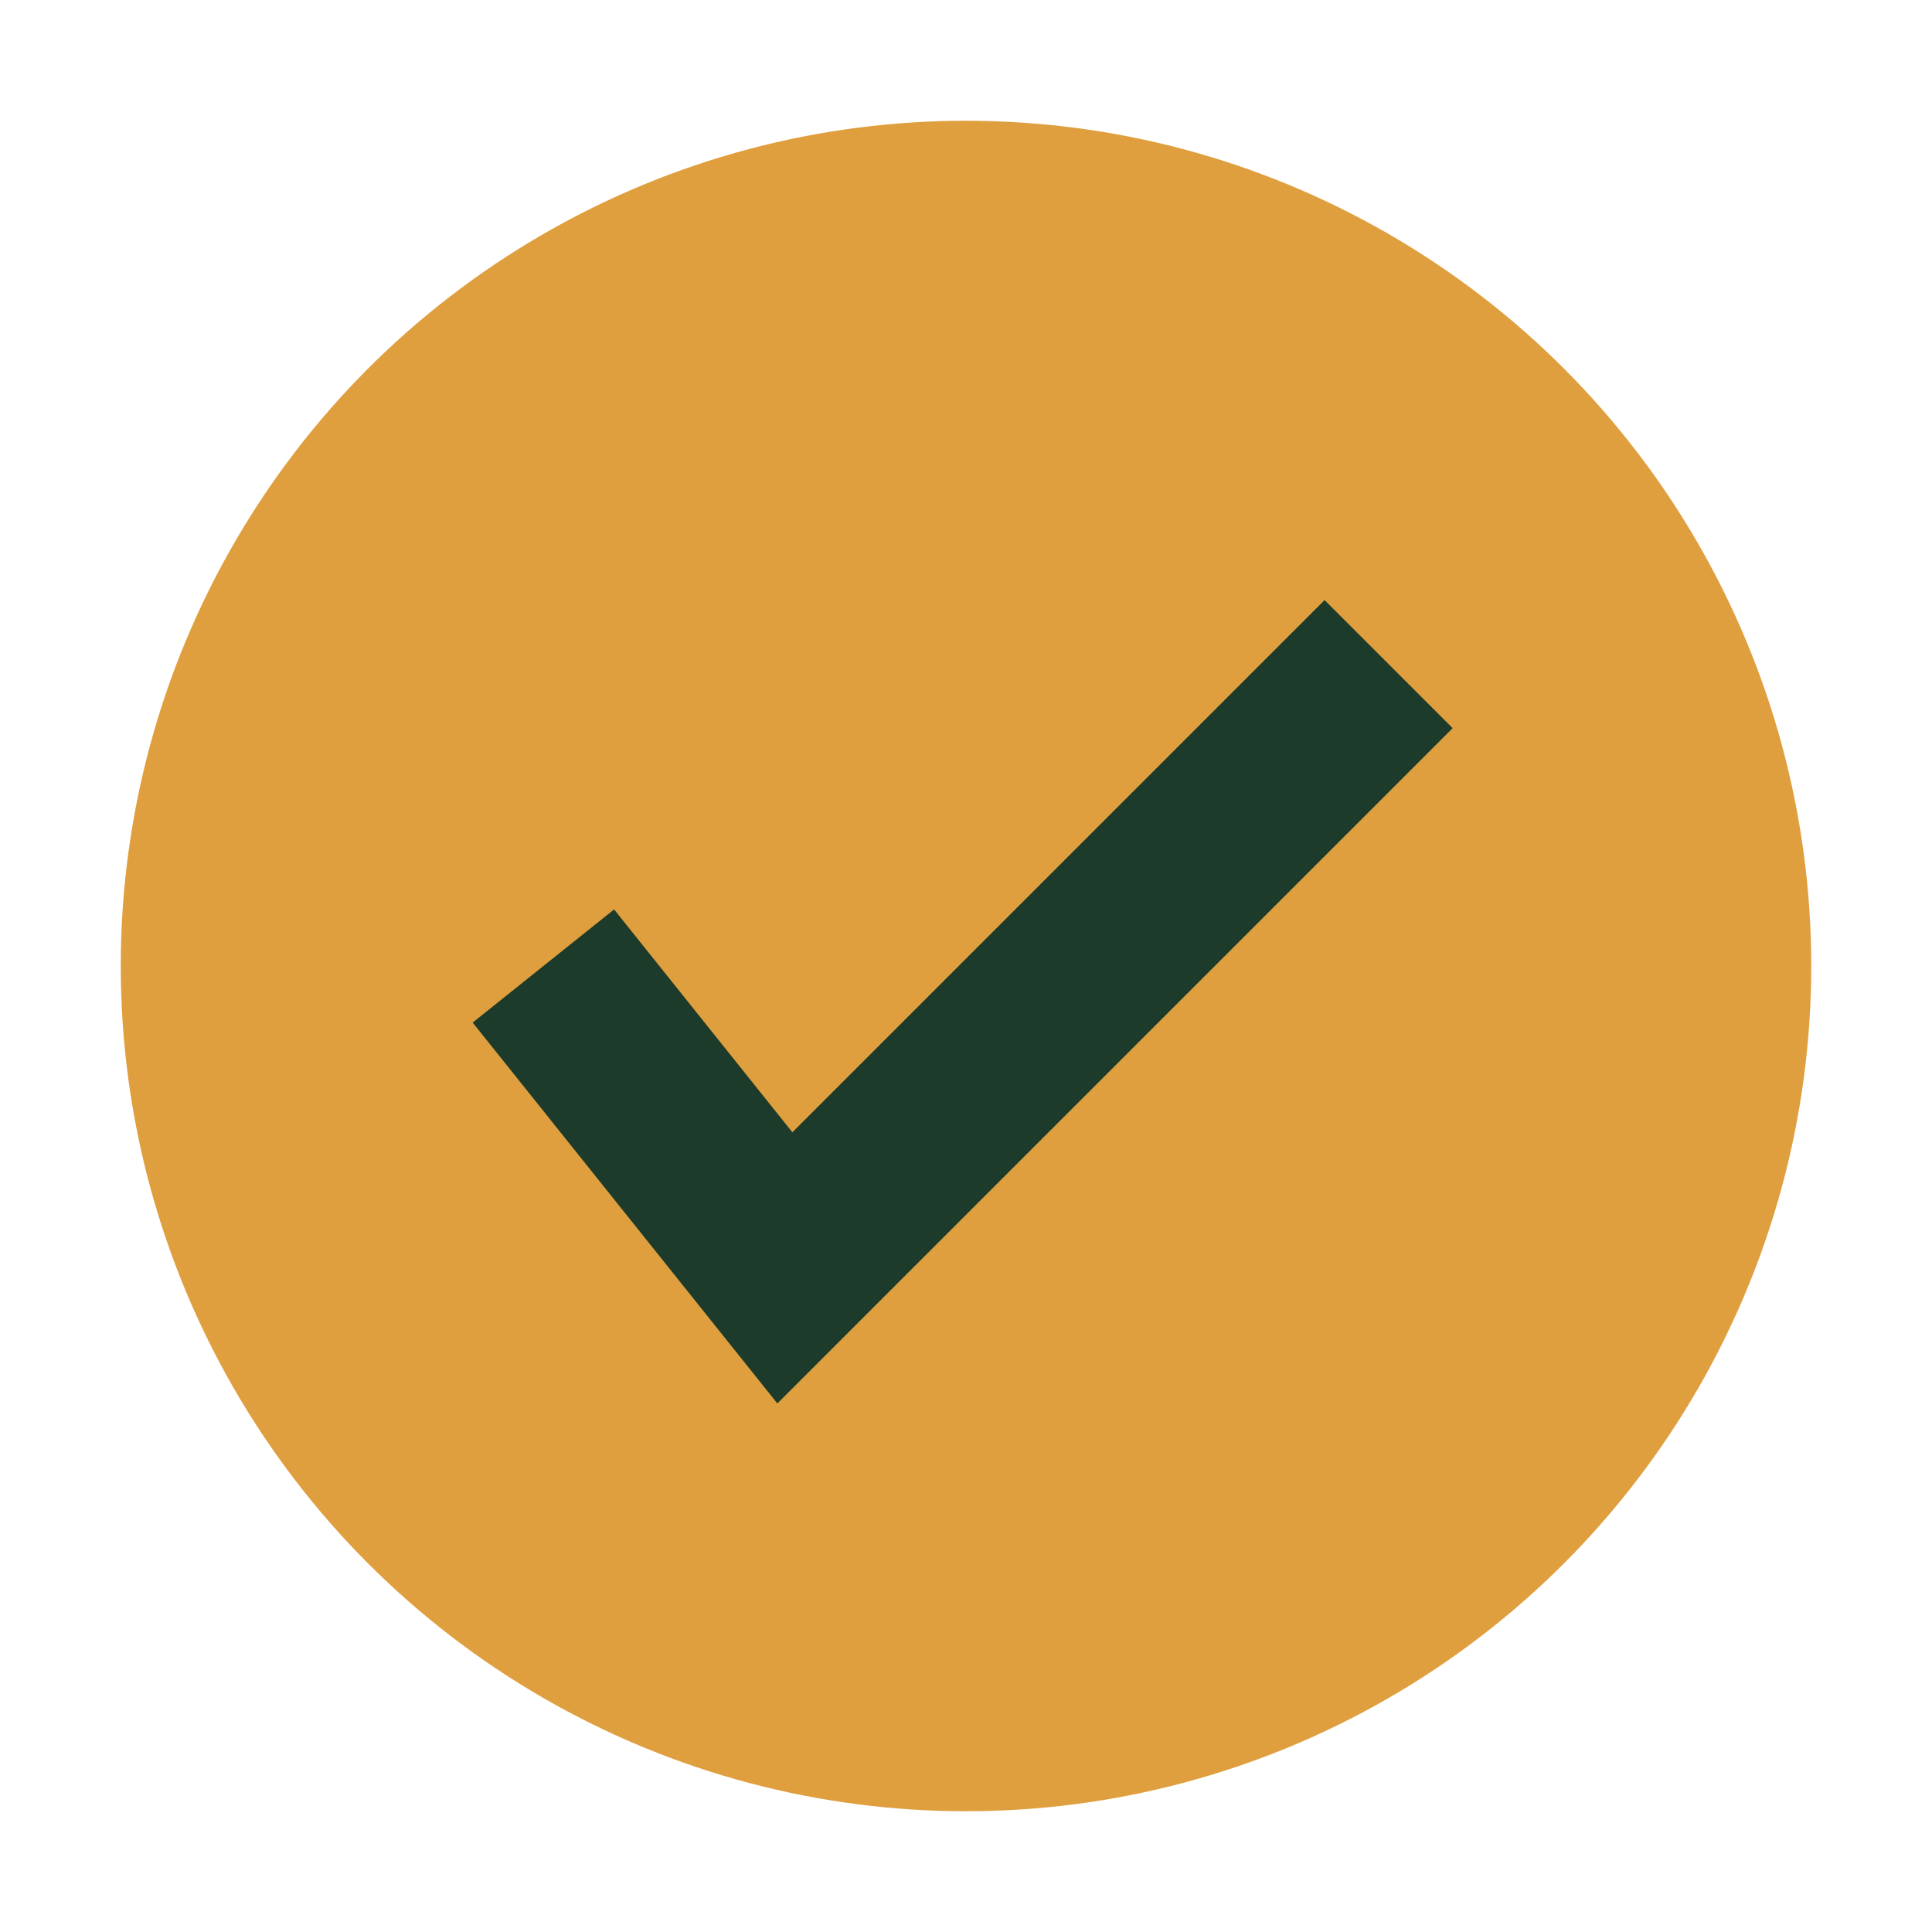 <?xml version="1.0" encoding="UTF-8"?>
<svg xmlns="http://www.w3.org/2000/svg" width="32" height="32" viewBox="0 0 32 32"><circle cx="16" cy="16" r="14" fill="#E09F3E"/><path d="M9 16l4 5 10-10" fill="none" stroke="#1D3B2A" stroke-width="3"/></svg>